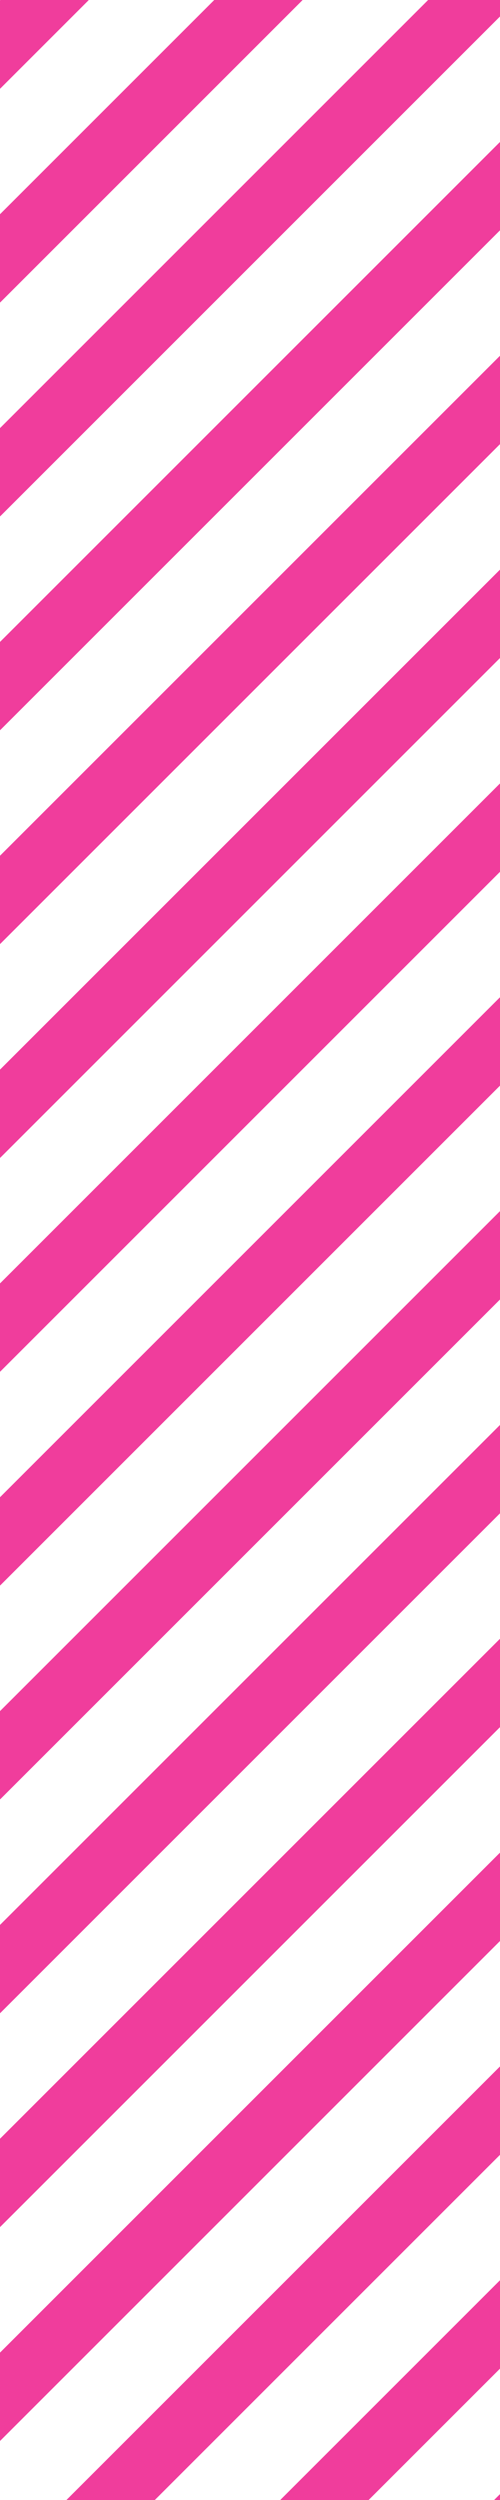 <?xml version="1.0" encoding="utf-8"?>
<svg xmlns="http://www.w3.org/2000/svg" fill="none" height="100%" overflow="visible" preserveAspectRatio="none" style="display: block;" viewBox="0 0 8 40" width="100%">
<g clip-path="url(#clip0_0_594)" id="Frame 1430106097">
<g id="Frame 1430106085">
<line id="Line 117" stroke="#F03D9C" x1="-0.354" x2="141.068" y1="1.068" y2="-140.354"/>
<line id="Line 118" stroke="#F03D9C" x1="-0.354" x2="141.068" y1="4.489" y2="-136.932"/>
<line id="Line 119" stroke="#F03D9C" x1="-0.354" x2="141.068" y1="7.911" y2="-133.511"/>
<line id="Line 120" stroke="#F03D9C" x1="-0.354" x2="141.068" y1="11.332" y2="-130.089"/>
<line id="Line 121" stroke="#F03D9C" x1="-0.354" x2="141.068" y1="14.753" y2="-126.668"/>
<line id="Line 122" stroke="#F03D9C" x1="-0.354" x2="141.068" y1="18.175" y2="-123.247"/>
<line id="Line 123" stroke="#F03D9C" x1="-0.354" x2="141.068" y1="21.596" y2="-119.825"/>
<line id="Line 124" stroke="#F03D9C" x1="-0.354" x2="141.068" y1="25.017" y2="-116.404"/>
<line id="Line 125" stroke="#F03D9C" x1="-0.354" x2="141.068" y1="28.439" y2="-112.983"/>
<line id="Line 126" stroke="#F03D9C" x1="-0.354" x2="141.068" y1="31.86" y2="-109.561"/>
<line id="Line 127" stroke="#F03D9C" x1="-0.354" x2="141.068" y1="35.281" y2="-106.14"/>
<line id="Line 96" stroke="#F03D9C" x1="-0.354" x2="141.068" y1="38.703" y2="-102.719"/>
<line id="Line 97" stroke="#F03D9C" x1="-0.354" x2="141.068" y1="42.124" y2="-99.297"/>
<line id="Line 98" stroke="#F03D9C" x1="-0.354" x2="141.068" y1="45.545" y2="-95.876"/>
<line id="Line 99" stroke="#F03D9C" x1="-0.354" x2="141.068" y1="48.967" y2="-92.455"/>
<line id="Line 100" stroke="#F03D9C" x1="-0.354" x2="141.068" y1="52.388" y2="-89.033"/>
<line id="Line 101" stroke="#F03D9C" x1="-0.354" x2="141.068" y1="55.809" y2="-85.612"/>
<line id="Line 102" stroke="#F03D9C" x1="-0.354" x2="141.068" y1="59.231" y2="-82.191"/>
<line id="Line 103" stroke="#F03D9C" x1="-0.354" x2="141.068" y1="62.652" y2="-78.769"/>
<line id="Line 104" stroke="#F03D9C" x1="-0.354" x2="141.068" y1="66.074" y2="-75.348"/>
<line id="Line 105" stroke="#F03D9C" x1="-0.354" x2="141.068" y1="69.495" y2="-71.926"/>
<line id="Line 106" stroke="#F03D9C" x1="-0.354" x2="141.068" y1="72.916" y2="-68.505"/>
<line id="Line 107" stroke="#F03D9C" x1="-0.354" x2="141.068" y1="76.338" y2="-65.084"/>
<line id="Line 108" stroke="#F03D9C" x1="-0.354" x2="141.068" y1="79.759" y2="-61.662"/>
<line id="Line 109" stroke="#F03D9C" x1="-0.354" x2="141.068" y1="83.18" y2="-58.241"/>
<line id="Line 110" stroke="#F03D9C" x1="-0.354" x2="141.068" y1="86.602" y2="-54.82"/>
<line id="Line 111" stroke="#F03D9C" x1="-0.354" x2="141.068" y1="90.023" y2="-51.398"/>
<line id="Line 112" stroke="#F03D9C" x1="-0.354" x2="141.068" y1="93.444" y2="-47.977"/>
<line id="Line 113" stroke="#F03D9C" x1="-0.354" x2="141.068" y1="96.866" y2="-44.556"/>
<line id="Line 114" stroke="#F03D9C" x1="-0.354" x2="141.068" y1="100.287" y2="-41.134"/>
<line id="Line 115" stroke="#F03D9C" x1="-0.354" x2="141.068" y1="103.708" y2="-37.713"/>
<line id="Line 116" stroke="#F03D9C" x1="-0.354" x2="141.068" y1="107.13" y2="-34.291"/>
</g>
</g>
<defs>
<clipPath id="clip0_0_594">
<rect fill="white" height="40" width="8"/>
</clipPath>
</defs>
</svg>